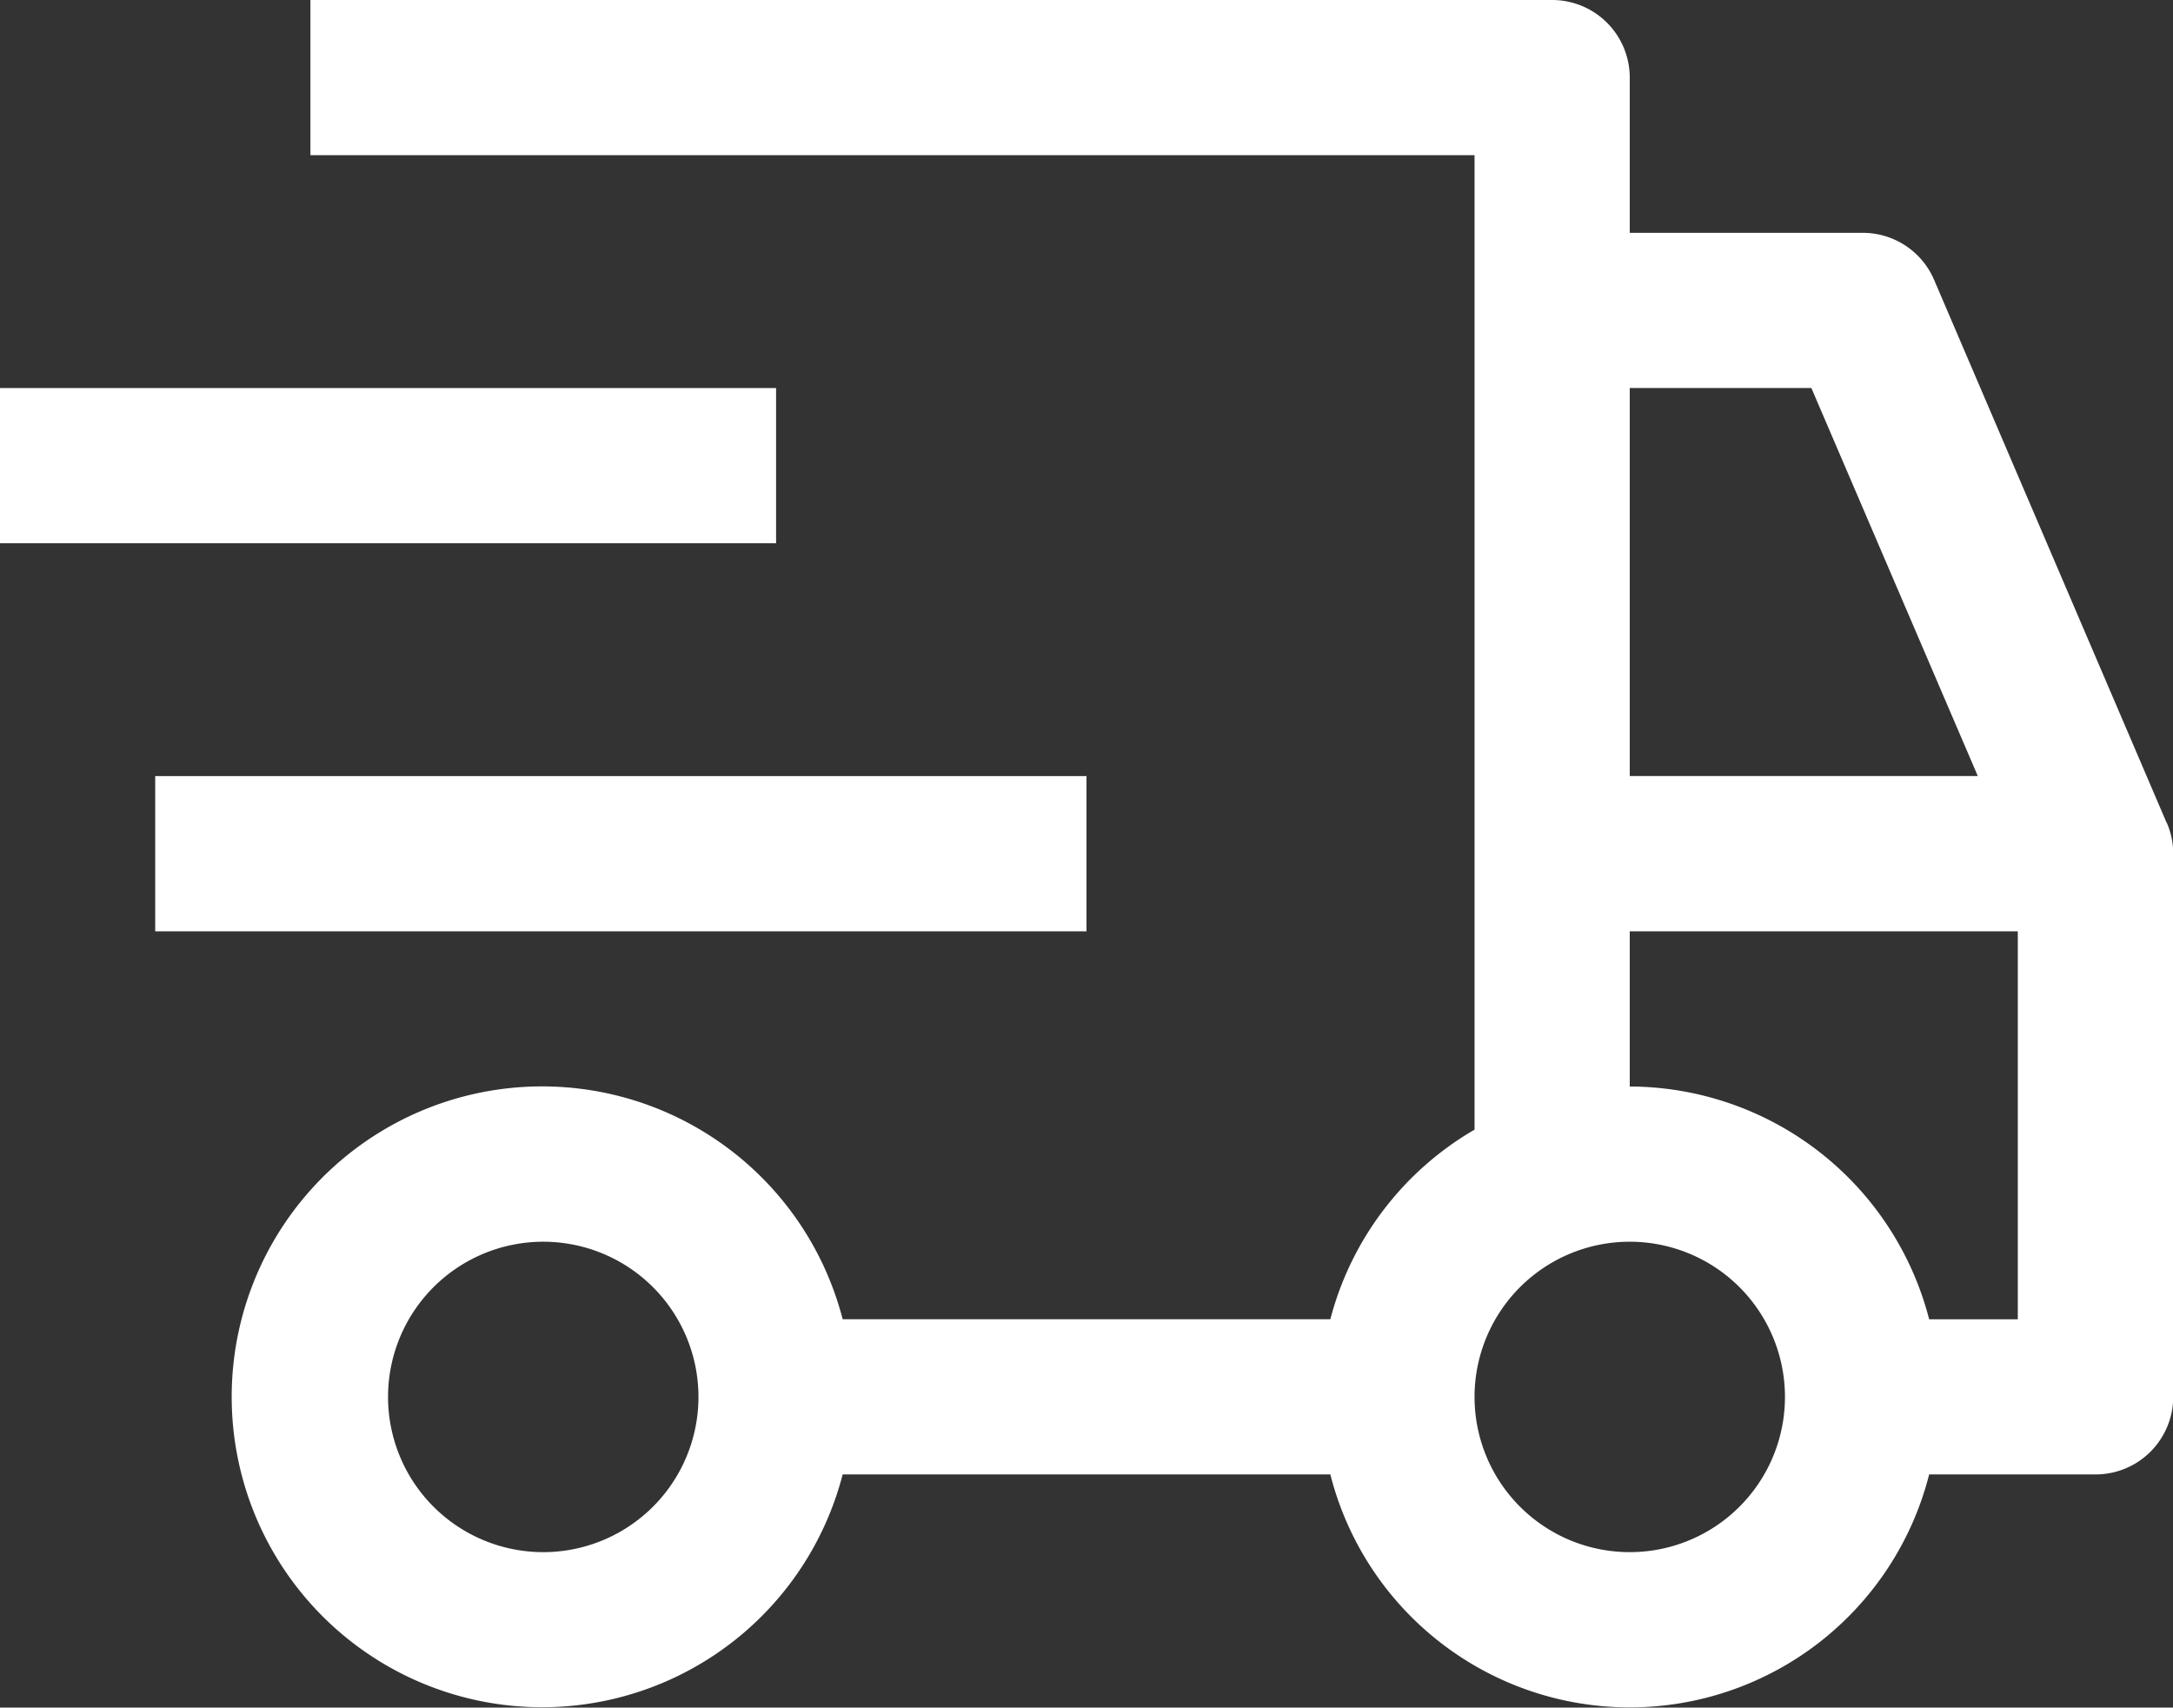 <svg xmlns="http://www.w3.org/2000/svg" width="47" height="36.933" viewBox="0 0 47 36.933">
  <rect x="0" y="0" width="47" height="36.933" fill="#333333" stroke="none"/>
  <g id="delivery" transform="translate(-3 -9)">
    <path id="Path_14" data-name="Path 14" d="M6,24H26.143v3.357H6Z" transform="translate(0.357 1.786)" fill="#fff"/>
    <path id="Path_15" data-name="Path 15" d="M3,16.5H19.786v3.357H3Z" transform="translate(0 0.893)" fill="#fff"/>
    <path id="Path_16" data-name="Path 16" d="M49.331,26.8,44.3,15.053a1.677,1.677,0,0,0-1.543-1.017H37.717V10.679A1.679,1.679,0,0,0,36.038,9H9.181v3.357H34.36V33.433a6.7,6.7,0,0,0-3.119,4.1H20.693a6.714,6.714,0,1,0,0,3.357H31.241a6.681,6.681,0,0,0,12.952,0h3.6a1.679,1.679,0,0,0,1.679-1.679V27.464a1.673,1.673,0,0,0-.136-.661ZM14.217,42.571a3.357,3.357,0,1,1,3.357-3.357,3.357,3.357,0,0,1-3.357,3.357Zm23.5-25.179h3.928l3.6,8.393H37.717Zm0,25.179a3.357,3.357,0,1,1,3.357-3.357,3.357,3.357,0,0,1-3.357,3.357Zm8.393-5.036H44.193A6.706,6.706,0,0,0,37.717,32.5V29.143H46.11Z" transform="translate(0.533 0)" fill="#fff"/>
  </g>
</svg>
